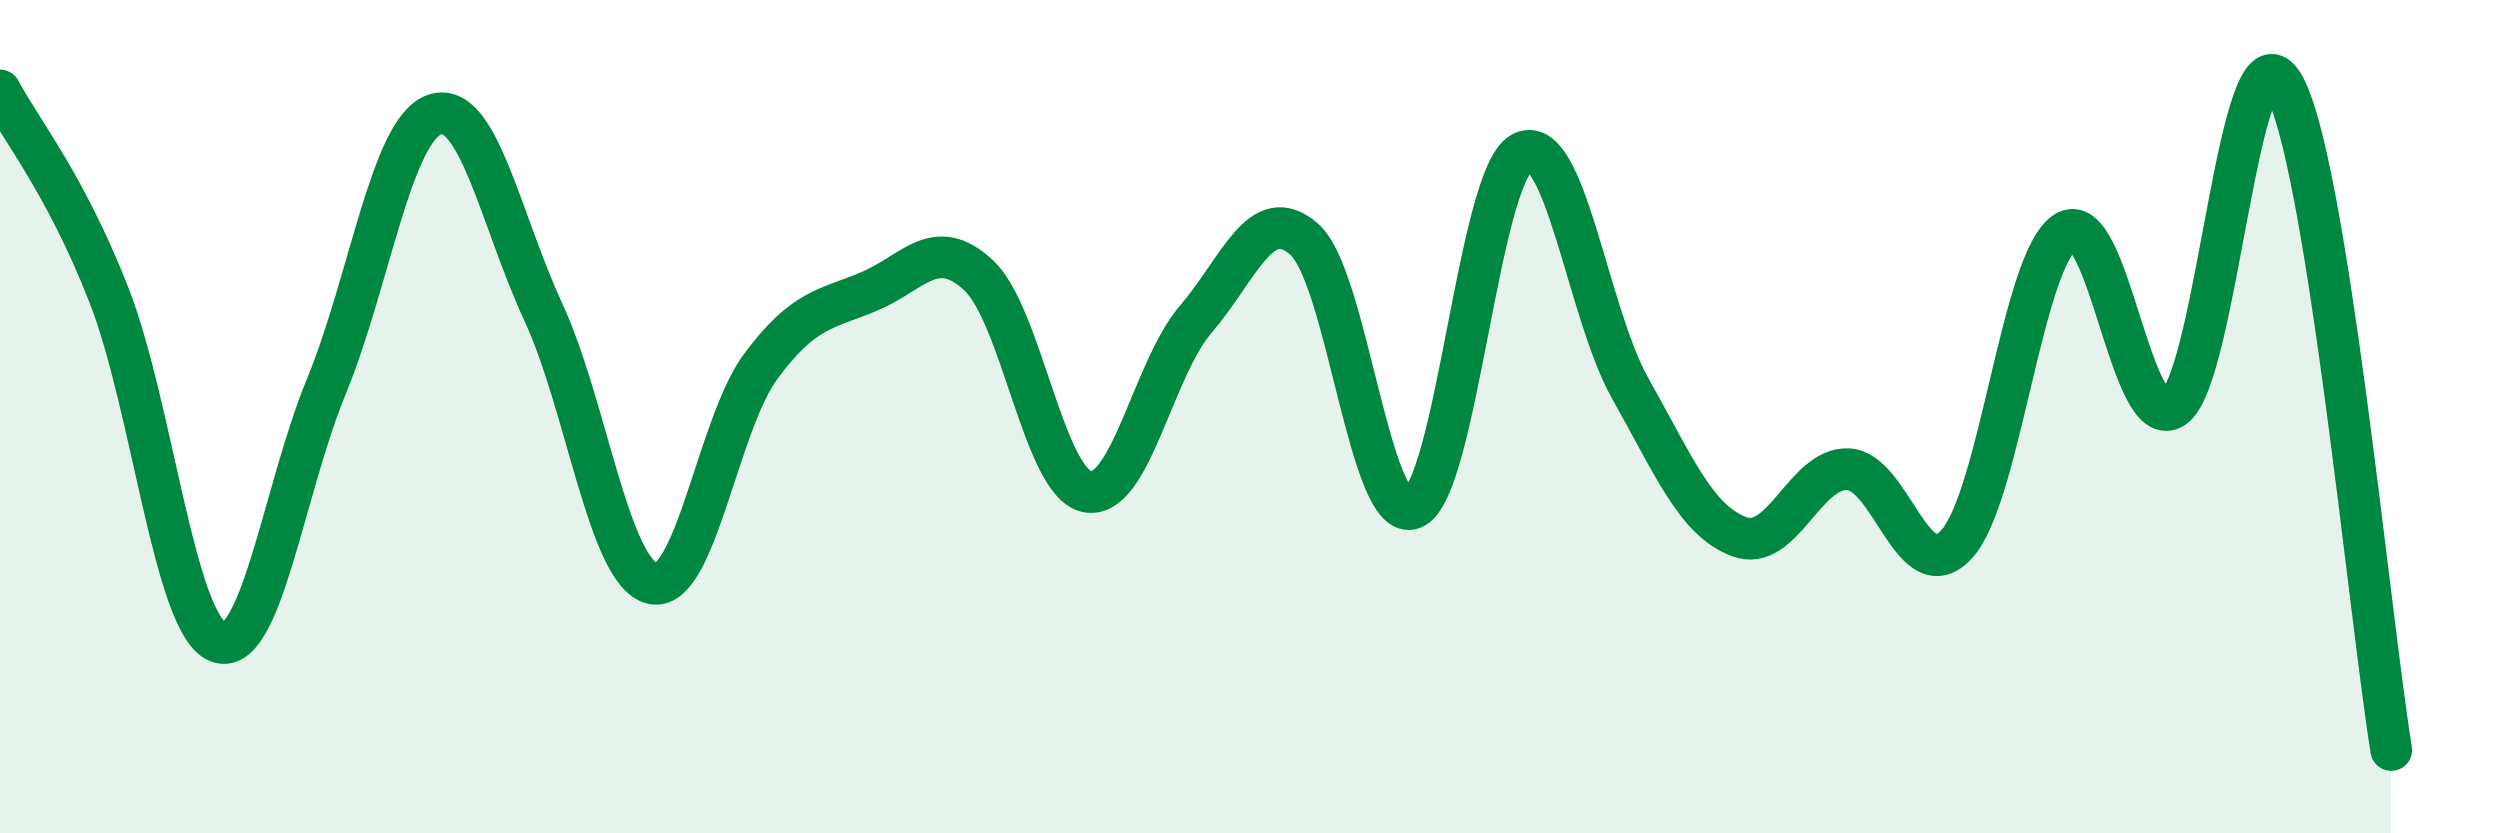 
    <svg width="60" height="20" viewBox="0 0 60 20" xmlns="http://www.w3.org/2000/svg">
      <path
        d="M 0,2.17 C 0.52,3.15 1.57,4.42 2.61,7.07 C 3.65,9.72 4.18,14.96 5.22,15.4 C 6.26,15.84 6.79,11.81 7.83,9.28 C 8.87,6.75 9.39,3.11 10.43,2.75 C 11.47,2.39 12,5.24 13.04,7.49 C 14.08,9.74 14.61,13.74 15.65,14 C 16.69,14.26 17.22,10.19 18.26,8.79 C 19.3,7.39 19.83,7.43 20.87,6.99 C 21.91,6.55 22.44,5.64 23.48,6.6 C 24.52,7.56 25.05,11.59 26.09,11.8 C 27.13,12.01 27.66,8.87 28.7,7.66 C 29.74,6.45 30.26,4.83 31.3,5.74 C 32.34,6.65 32.87,12.61 33.91,12.2 C 34.95,11.79 35.48,4.24 36.52,3.67 C 37.56,3.1 38.09,7.49 39.13,9.33 C 40.17,11.17 40.7,12.49 41.74,12.88 C 42.78,13.27 43.31,11.22 44.35,11.26 C 45.39,11.3 45.92,14.2 46.96,13.06 C 48,11.92 48.53,6.23 49.57,5.57 C 50.61,4.91 51.13,10.49 52.17,9.78 C 53.21,9.07 53.74,0.36 54.78,2 C 55.82,3.64 56.87,14.8 57.39,18L57.39 20L0 20Z"
        fill="#008740"
        opacity="0.1"
        stroke-linecap="round"
        stroke-linejoin="round"
      />
      <path
        d="M 0,2.17 C 0.52,3.15 1.57,4.42 2.61,7.07 C 3.65,9.72 4.18,14.96 5.22,15.4 C 6.26,15.84 6.79,11.81 7.83,9.28 C 8.87,6.75 9.39,3.11 10.43,2.75 C 11.47,2.39 12,5.24 13.04,7.49 C 14.08,9.74 14.61,13.74 15.65,14 C 16.69,14.26 17.22,10.19 18.26,8.79 C 19.3,7.39 19.83,7.43 20.87,6.99 C 21.91,6.55 22.44,5.64 23.48,6.6 C 24.52,7.56 25.05,11.59 26.09,11.8 C 27.13,12.01 27.66,8.87 28.7,7.66 C 29.74,6.45 30.26,4.83 31.3,5.74 C 32.34,6.65 32.87,12.61 33.91,12.2 C 34.95,11.79 35.48,4.24 36.52,3.67 C 37.56,3.1 38.09,7.49 39.13,9.33 C 40.17,11.17 40.7,12.49 41.74,12.88 C 42.78,13.27 43.31,11.22 44.35,11.26 C 45.39,11.3 45.92,14.2 46.96,13.06 C 48,11.92 48.53,6.23 49.57,5.57 C 50.61,4.91 51.13,10.49 52.17,9.78 C 53.21,9.07 53.74,0.36 54.78,2 C 55.82,3.64 56.87,14.8 57.39,18"
        stroke="#008740"
        stroke-width="1"
        fill="none"
        stroke-linecap="round"
        stroke-linejoin="round"
      />
    </svg>
  
